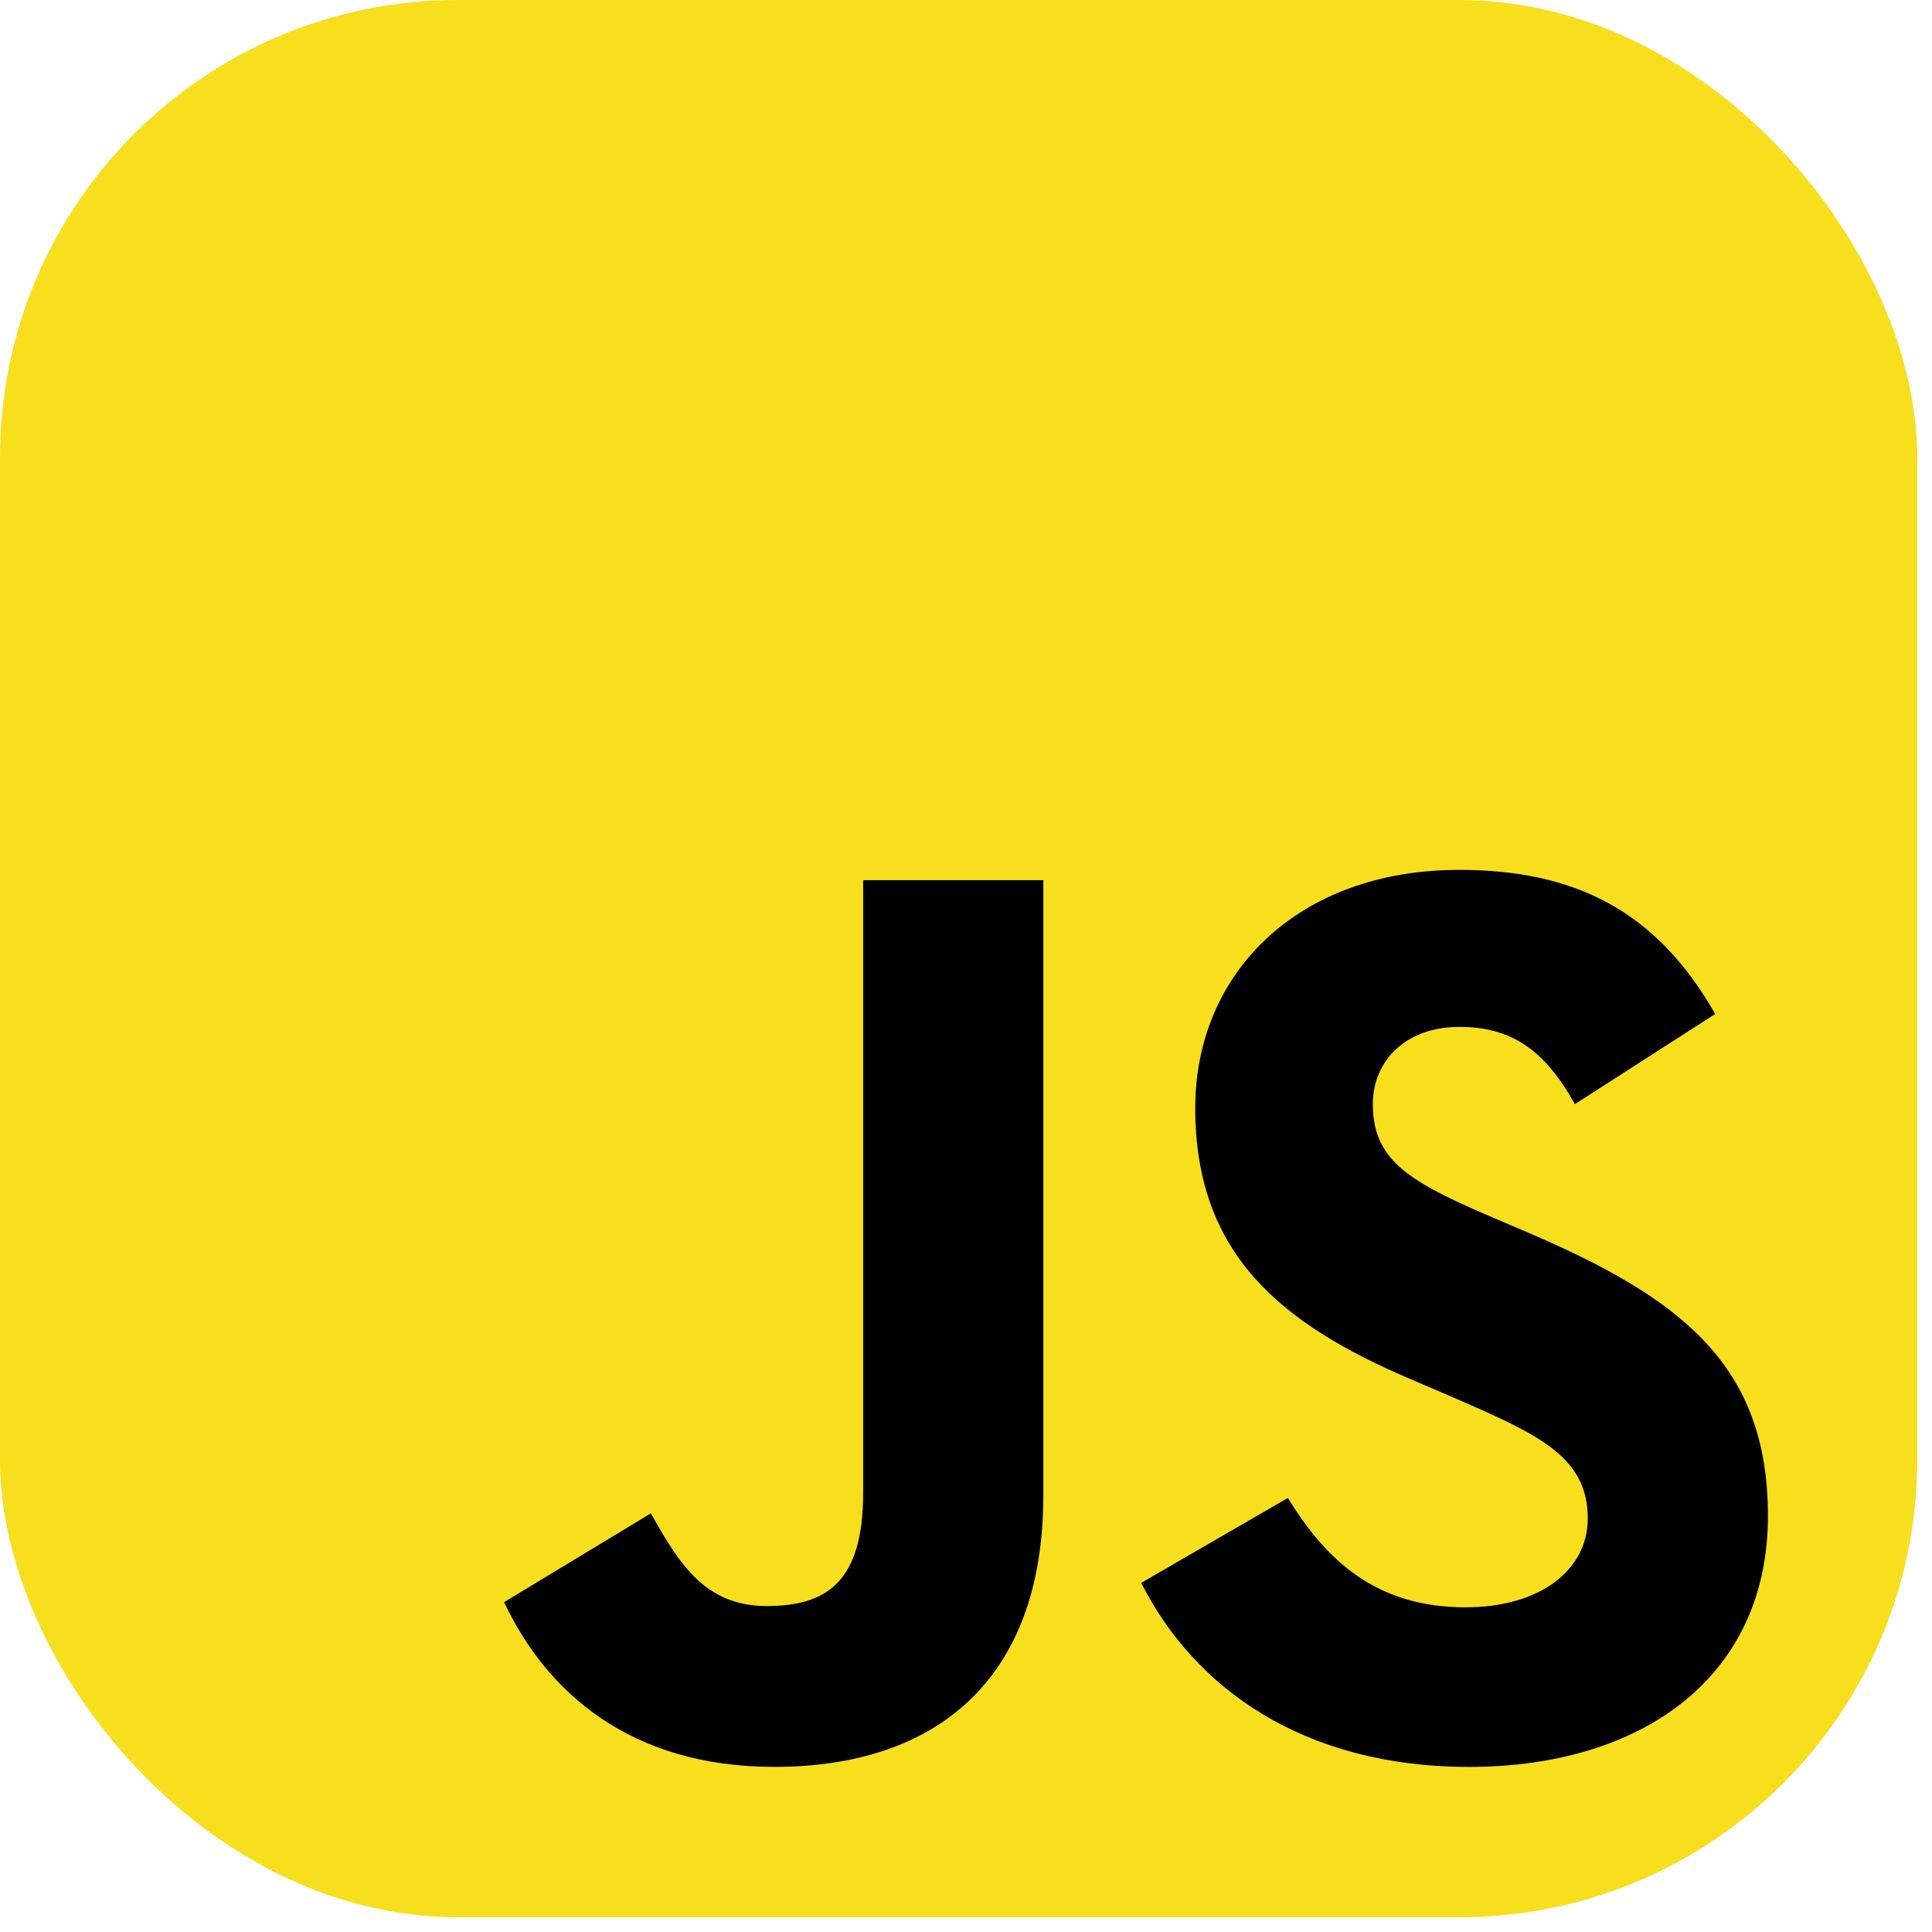 <svg width="76" height="76" viewBox="0 0 76 76" fill="none" xmlns="http://www.w3.org/2000/svg">
<g clip-path="url(#clip0_59_332)">
<path d="M0 0H75.419V75.419H0V0Z" fill="#F7DF1E"/>
<path d="M19.83 63.025L25.602 59.532C26.715 61.507 27.728 63.177 30.158 63.177C32.487 63.177 33.955 62.266 33.955 58.722V34.624H41.042V58.823C41.042 66.163 36.739 69.505 30.462 69.505C24.792 69.505 21.501 66.568 19.83 63.025M44.892 62.266L50.663 58.925C52.182 61.406 54.156 63.228 57.649 63.228C60.586 63.228 62.459 61.76 62.459 59.734C62.459 57.305 60.535 56.444 57.295 55.027L55.523 54.267C50.41 52.09 47.018 49.356 47.018 43.585C47.018 38.269 51.068 34.219 57.397 34.219C61.902 34.219 65.142 35.789 67.471 39.889L61.952 43.434C60.737 41.257 59.421 40.396 57.396 40.396C55.32 40.396 54.004 41.712 54.004 43.434C54.004 45.56 55.32 46.421 58.358 47.737L60.13 48.496C66.154 51.078 69.546 53.711 69.546 59.633C69.546 66.013 64.534 69.506 57.801 69.506C51.22 69.506 46.967 66.367 44.892 62.266" fill="black"/>
</g>
<defs>
<clipPath id="clip0_59_332">
<rect width="75.419" height="75.419" rx="18" fill="white"/>
</clipPath>
</defs>
</svg>
